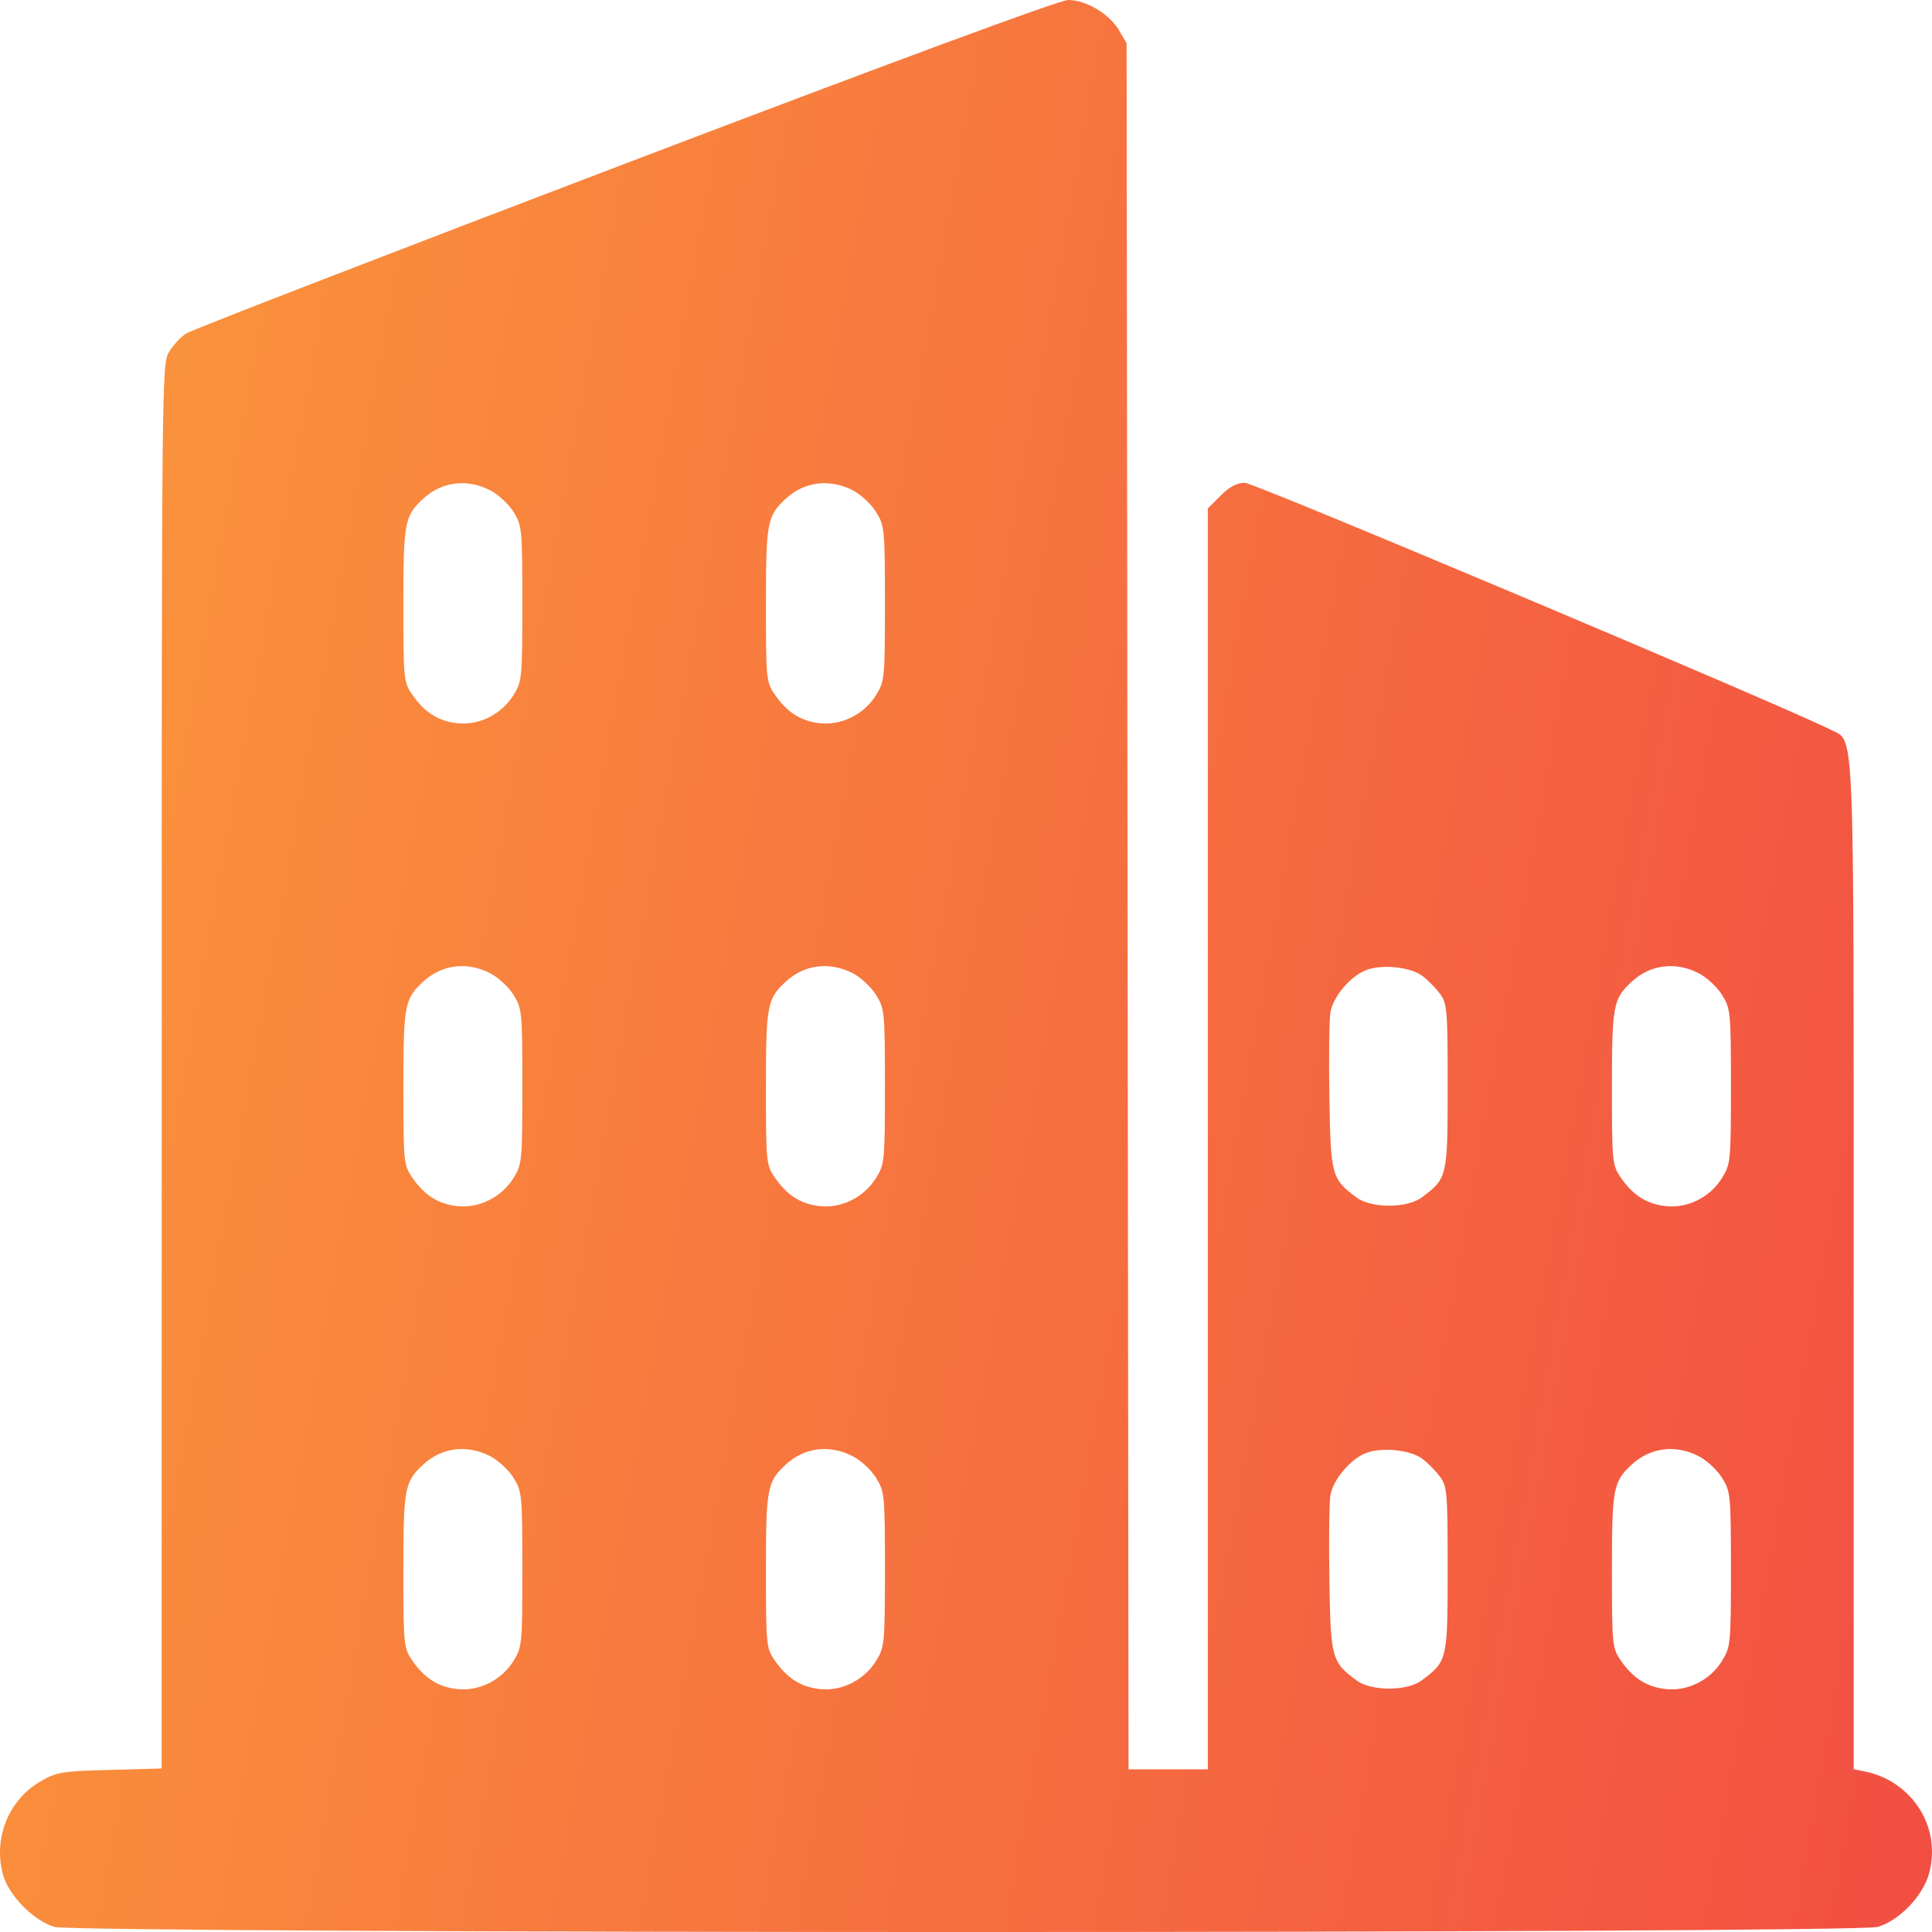 <svg width="36" height="36" viewBox="0 0 36 36" fill="none" xmlns="http://www.w3.org/2000/svg">
<path fill-rule="evenodd" clip-rule="evenodd" d="M11.652 3.048C7.25 4.724 3.567 6.149 3.468 6.214C3.368 6.279 3.225 6.433 3.15 6.557C3.015 6.777 3.013 7.021 3.013 19.867L3.012 32.953L2.044 32.98C1.138 33.004 1.054 33.019 0.744 33.2C0.158 33.543 -0.127 34.257 0.054 34.927C0.159 35.316 0.622 35.788 1.015 35.905C1.437 36.032 34.566 36.032 34.989 35.905C35.39 35.786 35.826 35.334 35.943 34.917C36.185 34.054 35.634 33.183 34.733 33.005L34.54 32.966V23.58C34.54 13.269 34.564 13.831 34.115 13.599C33.337 13.198 23.372 8.996 23.197 8.996C23.049 8.996 22.911 9.069 22.745 9.235L22.506 9.474V21.221V32.969H21.768H21.029L21.011 16.887L20.993 0.806L20.848 0.56C20.671 0.258 20.233 -0.001 19.902 1.72689e-06C19.748 0 16.641 1.148 11.652 3.048ZM9.131 9.134C9.28 9.21 9.477 9.392 9.568 9.538C9.727 9.795 9.733 9.855 9.733 11.245C9.733 12.636 9.727 12.696 9.568 12.953C9.343 13.313 8.924 13.521 8.516 13.476C8.161 13.435 7.904 13.27 7.675 12.933C7.523 12.711 7.516 12.638 7.516 11.267C7.516 9.74 7.539 9.616 7.879 9.299C8.227 8.975 8.696 8.913 9.131 9.134ZM15.886 9.134C16.036 9.21 16.233 9.392 16.323 9.538C16.483 9.795 16.489 9.855 16.489 11.245C16.489 12.636 16.483 12.696 16.323 12.953C16.099 13.313 15.68 13.521 15.272 13.476C14.917 13.435 14.66 13.27 14.431 12.933C14.279 12.711 14.272 12.638 14.272 11.267C14.272 9.74 14.295 9.616 14.635 9.299C14.982 8.975 15.452 8.913 15.886 9.134ZM9.131 18.133C9.28 18.209 9.477 18.391 9.568 18.537C9.727 18.794 9.733 18.854 9.733 20.244C9.733 21.635 9.727 21.695 9.568 21.951C9.343 22.311 8.924 22.52 8.516 22.474C8.161 22.434 7.904 22.269 7.675 21.932C7.523 21.71 7.516 21.637 7.516 20.265C7.516 18.739 7.539 18.614 7.879 18.297C8.227 17.973 8.696 17.912 9.131 18.133ZM15.886 18.133C16.036 18.209 16.233 18.391 16.323 18.537C16.483 18.794 16.489 18.854 16.489 20.244C16.489 21.635 16.483 21.695 16.323 21.951C16.099 22.311 15.68 22.52 15.272 22.474C14.917 22.434 14.66 22.269 14.431 21.932C14.279 21.71 14.272 21.637 14.272 20.265C14.272 18.739 14.295 18.614 14.635 18.297C14.982 17.973 15.452 17.912 15.886 18.133ZM26.5 18.182C26.602 18.258 26.75 18.407 26.829 18.514C26.966 18.696 26.975 18.802 26.975 20.244C26.975 21.935 26.97 21.956 26.49 22.314C26.218 22.517 25.55 22.517 25.277 22.314C24.811 21.965 24.795 21.908 24.771 20.433C24.759 19.691 24.768 18.982 24.791 18.858C24.844 18.577 25.139 18.218 25.423 18.09C25.708 17.96 26.267 18.009 26.5 18.182ZM31.65 18.133C31.8 18.209 31.996 18.391 32.087 18.537C32.247 18.794 32.253 18.854 32.253 20.244C32.253 21.635 32.247 21.695 32.087 21.951C31.863 22.311 31.444 22.52 31.036 22.474C30.68 22.434 30.423 22.269 30.194 21.932C30.043 21.71 30.036 21.637 30.036 20.265C30.036 18.739 30.059 18.614 30.399 18.297C30.746 17.973 31.216 17.912 31.65 18.133ZM9.131 27.132C9.28 27.208 9.477 27.39 9.568 27.536C9.727 27.792 9.733 27.852 9.733 29.243C9.733 30.634 9.727 30.693 9.568 30.95C9.343 31.31 8.924 31.519 8.516 31.473C8.161 31.433 7.904 31.267 7.675 30.931C7.523 30.709 7.516 30.636 7.516 29.264C7.516 27.738 7.539 27.613 7.879 27.296C8.227 26.972 8.696 26.91 9.131 27.132ZM15.886 27.132C16.036 27.208 16.233 27.39 16.323 27.536C16.483 27.792 16.489 27.852 16.489 29.243C16.489 30.634 16.483 30.693 16.323 30.95C16.099 31.31 15.68 31.519 15.272 31.473C14.917 31.433 14.66 31.267 14.431 30.931C14.279 30.709 14.272 30.636 14.272 29.264C14.272 27.738 14.295 27.613 14.635 27.296C14.982 26.972 15.452 26.91 15.886 27.132ZM26.5 27.181C26.602 27.256 26.75 27.405 26.829 27.512C26.966 27.695 26.975 27.801 26.975 29.243C26.975 30.934 26.97 30.955 26.49 31.312C26.218 31.516 25.55 31.516 25.277 31.312C24.811 30.964 24.795 30.907 24.771 29.431C24.759 28.69 24.768 27.981 24.791 27.856C24.844 27.575 25.139 27.217 25.423 27.088C25.708 26.959 26.267 27.007 26.5 27.181ZM31.65 27.132C31.8 27.208 31.996 27.39 32.087 27.536C32.247 27.792 32.253 27.852 32.253 29.243C32.253 30.634 32.247 30.693 32.087 30.95C31.863 31.31 31.444 31.519 31.036 31.473C30.68 31.433 30.423 31.267 30.194 30.931C30.043 30.709 30.036 30.636 30.036 29.264C30.036 27.738 30.059 27.613 30.399 27.296C30.746 26.972 31.216 26.91 31.65 27.132Z" fill="url(#paint0_linear_1797_132)"/>
<defs>
<linearGradient id="paint0_linear_1797_132" x1="0" y1="0" x2="41.156" y2="7.426" gradientUnits="userSpaceOnUse">
<stop stop-color="#FB993B"/>
<stop offset="1" stop-color="#F24E42"/>
</linearGradient>
</defs>
</svg>
